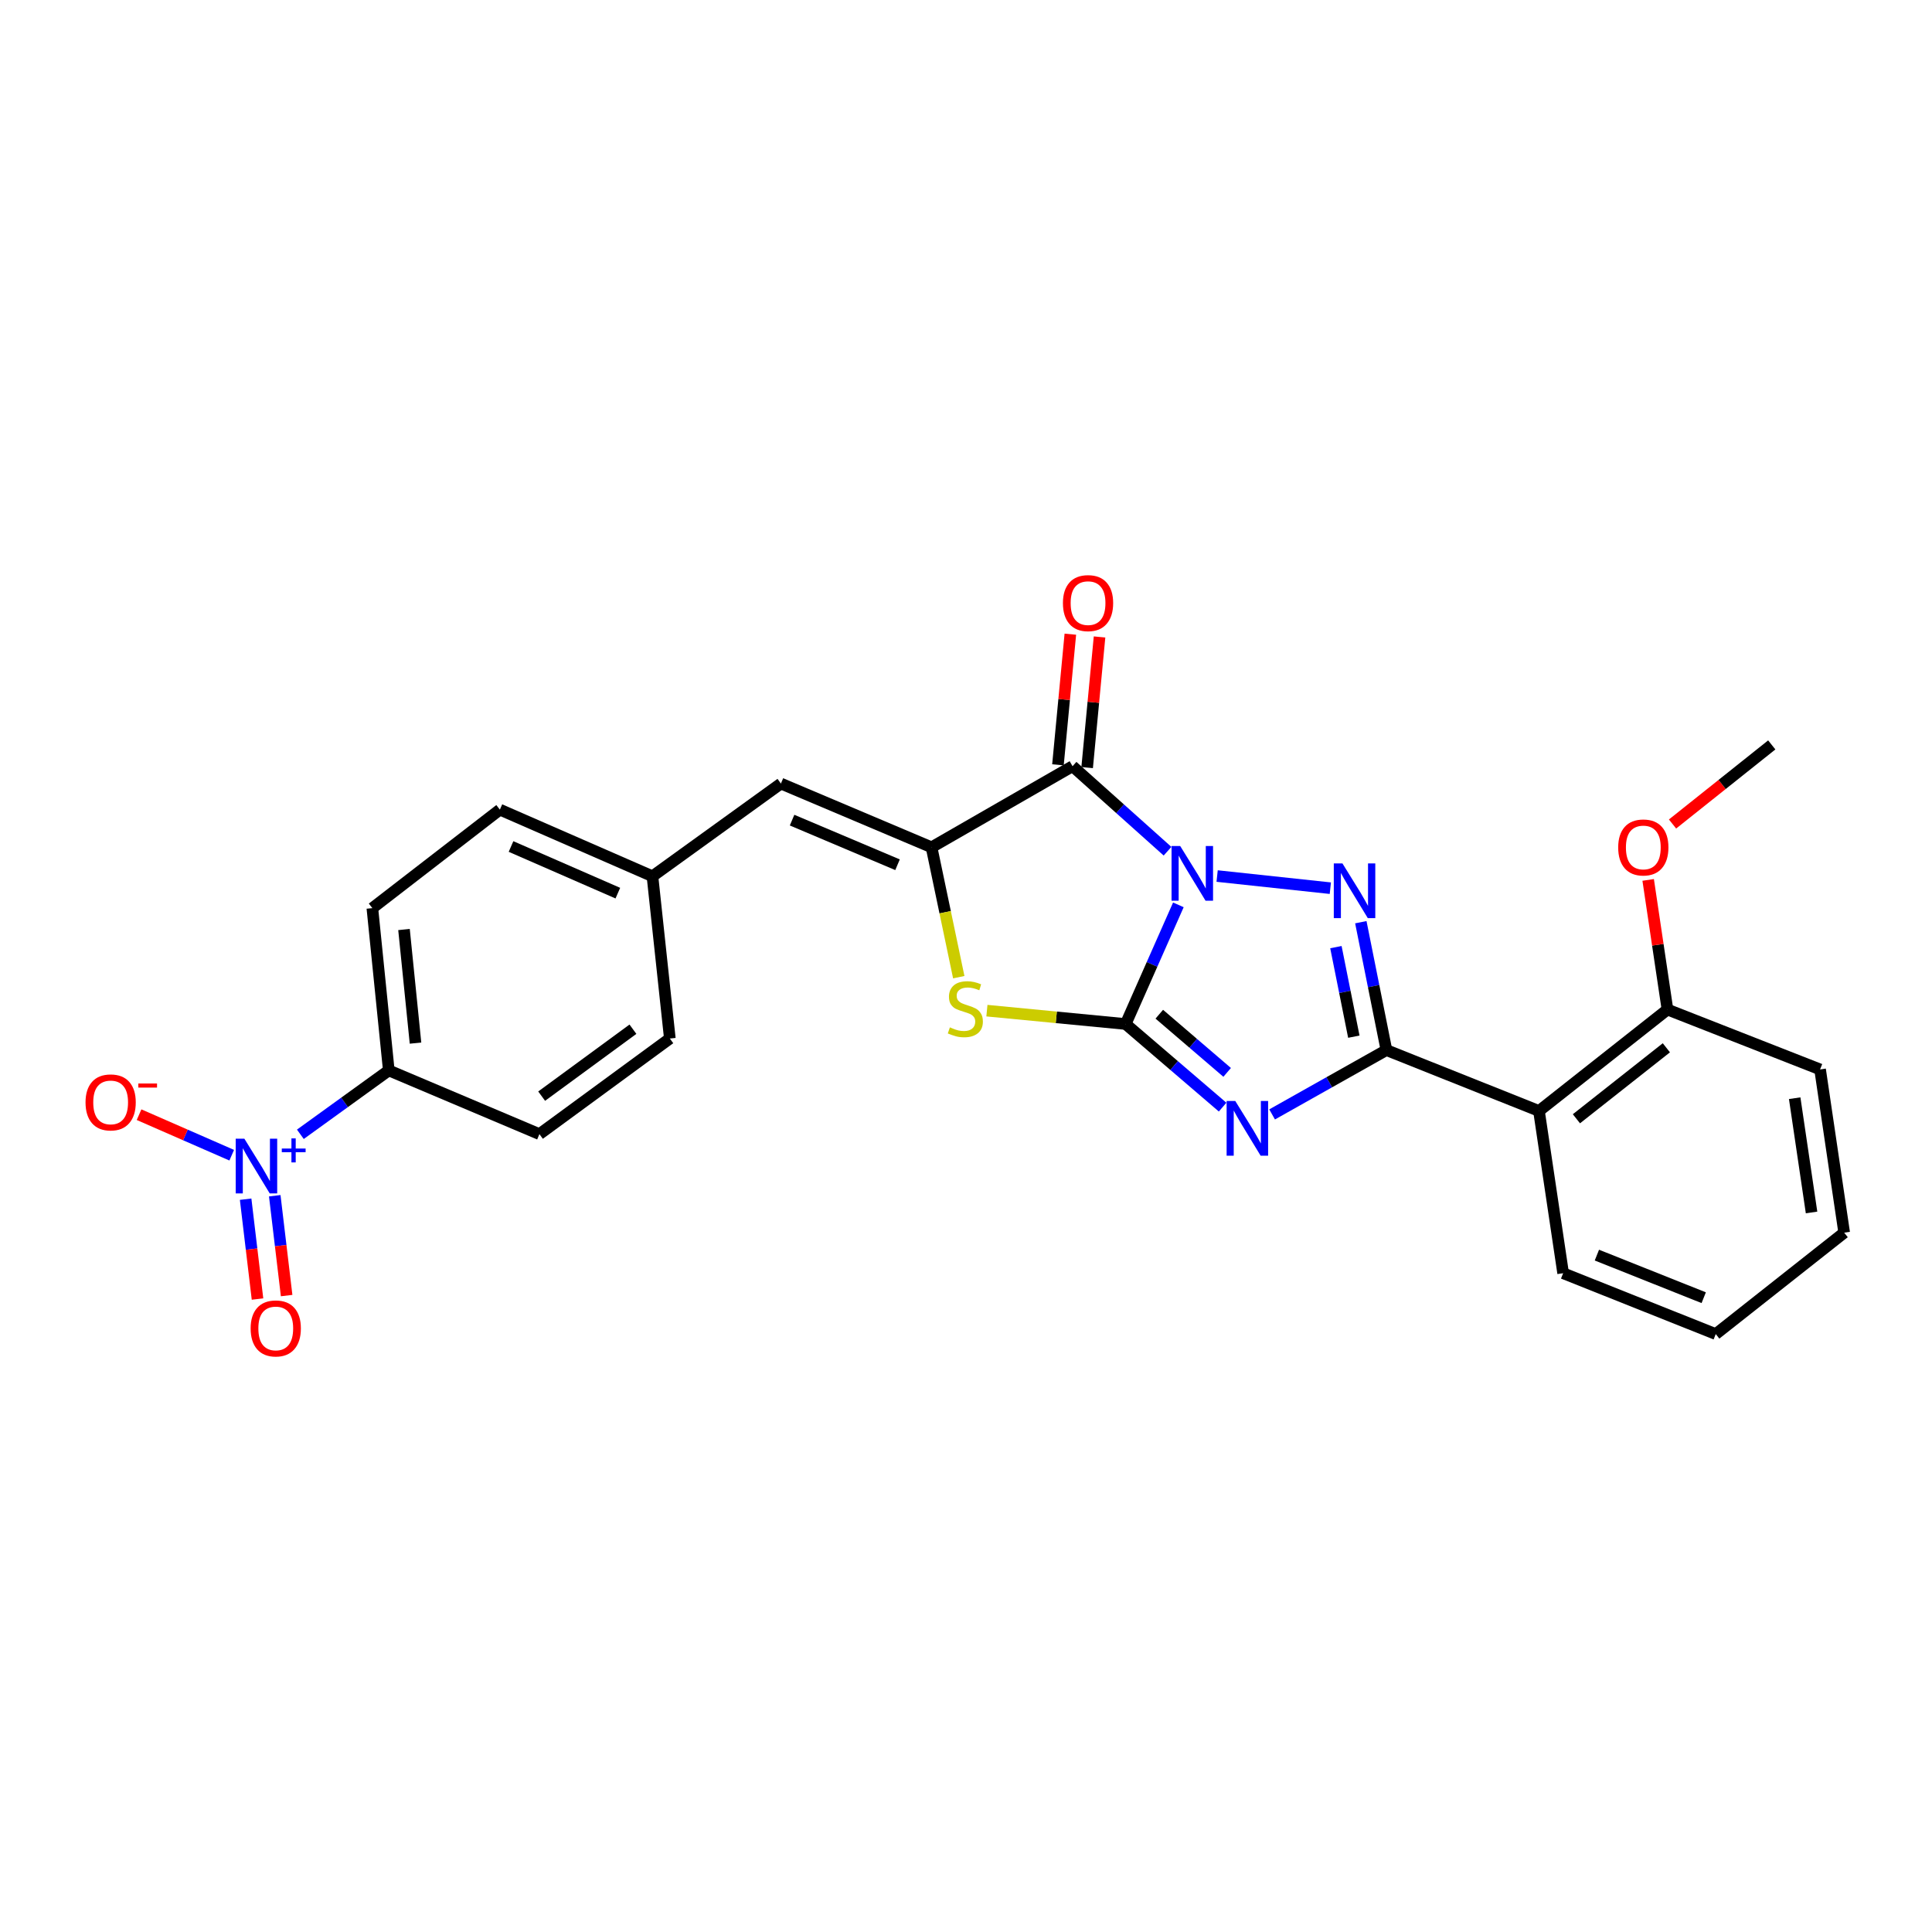 <?xml version='1.0' encoding='iso-8859-1'?>
<svg version='1.1' baseProfile='full'
              xmlns='http://www.w3.org/2000/svg'
                      xmlns:rdkit='http://www.rdkit.org/xml'
                      xmlns:xlink='http://www.w3.org/1999/xlink'
                  xml:space='preserve'
width='1000px' height='1000px' viewBox='0 0 1000 1000'>
<!-- END OF HEADER -->
<rect style='opacity:1.0;fill:#FFFFFF;stroke:none' width='1000' height='1000' x='0' y='0'> </rect>
<path class='bond-0' d='M 609.924,468.352 L 596.282,499.188' style='fill:none;fill-rule:evenodd;stroke:#0000FF;stroke-width:6px;stroke-linecap:butt;stroke-linejoin:miter;stroke-opacity:1' />
<path class='bond-0' d='M 596.282,499.188 L 582.64,530.024' style='fill:none;fill-rule:evenodd;stroke:#000000;stroke-width:6px;stroke-linecap:butt;stroke-linejoin:miter;stroke-opacity:1' />
<path class='bond-2' d='M 629.983,453.439 L 688.579,459.723' style='fill:none;fill-rule:evenodd;stroke:#0000FF;stroke-width:6px;stroke-linecap:butt;stroke-linejoin:miter;stroke-opacity:1' />
<path class='bond-4' d='M 604.312,440.588 L 579.73,418.588' style='fill:none;fill-rule:evenodd;stroke:#0000FF;stroke-width:6px;stroke-linecap:butt;stroke-linejoin:miter;stroke-opacity:1' />
<path class='bond-4' d='M 579.73,418.588 L 555.149,396.588' style='fill:none;fill-rule:evenodd;stroke:#000000;stroke-width:6px;stroke-linecap:butt;stroke-linejoin:miter;stroke-opacity:1' />
<path class='bond-1' d='M 582.64,530.024 L 607.73,551.534' style='fill:none;fill-rule:evenodd;stroke:#000000;stroke-width:6px;stroke-linecap:butt;stroke-linejoin:miter;stroke-opacity:1' />
<path class='bond-1' d='M 607.73,551.534 L 632.821,573.043' style='fill:none;fill-rule:evenodd;stroke:#0000FF;stroke-width:6px;stroke-linecap:butt;stroke-linejoin:miter;stroke-opacity:1' />
<path class='bond-1' d='M 600.047,524.953 L 617.61,540.01' style='fill:none;fill-rule:evenodd;stroke:#000000;stroke-width:6px;stroke-linecap:butt;stroke-linejoin:miter;stroke-opacity:1' />
<path class='bond-1' d='M 617.61,540.01 L 635.173,555.066' style='fill:none;fill-rule:evenodd;stroke:#0000FF;stroke-width:6px;stroke-linecap:butt;stroke-linejoin:miter;stroke-opacity:1' />
<path class='bond-6' d='M 582.64,530.024 L 546.732,526.568' style='fill:none;fill-rule:evenodd;stroke:#000000;stroke-width:6px;stroke-linecap:butt;stroke-linejoin:miter;stroke-opacity:1' />
<path class='bond-6' d='M 546.732,526.568 L 510.823,523.112' style='fill:none;fill-rule:evenodd;stroke:#CCCC00;stroke-width:6px;stroke-linecap:butt;stroke-linejoin:miter;stroke-opacity:1' />
<path class='bond-26' d='M 658.44,576.823 L 688.025,560.174' style='fill:none;fill-rule:evenodd;stroke:#0000FF;stroke-width:6px;stroke-linecap:butt;stroke-linejoin:miter;stroke-opacity:1' />
<path class='bond-26' d='M 688.025,560.174 L 717.611,543.525' style='fill:none;fill-rule:evenodd;stroke:#000000;stroke-width:6px;stroke-linecap:butt;stroke-linejoin:miter;stroke-opacity:1' />
<path class='bond-3' d='M 704.362,477.329 L 710.987,510.427' style='fill:none;fill-rule:evenodd;stroke:#0000FF;stroke-width:6px;stroke-linecap:butt;stroke-linejoin:miter;stroke-opacity:1' />
<path class='bond-3' d='M 710.987,510.427 L 717.611,543.525' style='fill:none;fill-rule:evenodd;stroke:#000000;stroke-width:6px;stroke-linecap:butt;stroke-linejoin:miter;stroke-opacity:1' />
<path class='bond-3' d='M 691.465,490.238 L 696.102,513.406' style='fill:none;fill-rule:evenodd;stroke:#0000FF;stroke-width:6px;stroke-linecap:butt;stroke-linejoin:miter;stroke-opacity:1' />
<path class='bond-3' d='M 696.102,513.406 L 700.739,536.575' style='fill:none;fill-rule:evenodd;stroke:#000000;stroke-width:6px;stroke-linecap:butt;stroke-linejoin:miter;stroke-opacity:1' />
<path class='bond-8' d='M 717.611,543.525 L 796.569,575.031' style='fill:none;fill-rule:evenodd;stroke:#000000;stroke-width:6px;stroke-linecap:butt;stroke-linejoin:miter;stroke-opacity:1' />
<path class='bond-5' d='M 555.149,396.588 L 482.169,438.559' style='fill:none;fill-rule:evenodd;stroke:#000000;stroke-width:6px;stroke-linecap:butt;stroke-linejoin:miter;stroke-opacity:1' />
<path class='bond-12' d='M 562.704,397.305 L 565.913,363.497' style='fill:none;fill-rule:evenodd;stroke:#000000;stroke-width:6px;stroke-linecap:butt;stroke-linejoin:miter;stroke-opacity:1' />
<path class='bond-12' d='M 565.913,363.497 L 569.122,329.688' style='fill:none;fill-rule:evenodd;stroke:#FF0000;stroke-width:6px;stroke-linecap:butt;stroke-linejoin:miter;stroke-opacity:1' />
<path class='bond-12' d='M 547.593,395.871 L 550.802,362.063' style='fill:none;fill-rule:evenodd;stroke:#000000;stroke-width:6px;stroke-linecap:butt;stroke-linejoin:miter;stroke-opacity:1' />
<path class='bond-12' d='M 550.802,362.063 L 554.01,328.254' style='fill:none;fill-rule:evenodd;stroke:#FF0000;stroke-width:6px;stroke-linecap:butt;stroke-linejoin:miter;stroke-opacity:1' />
<path class='bond-9' d='M 482.169,438.559 L 404.197,405.569' style='fill:none;fill-rule:evenodd;stroke:#000000;stroke-width:6px;stroke-linecap:butt;stroke-linejoin:miter;stroke-opacity:1' />
<path class='bond-9' d='M 464.559,447.591 L 409.978,424.497' style='fill:none;fill-rule:evenodd;stroke:#000000;stroke-width:6px;stroke-linecap:butt;stroke-linejoin:miter;stroke-opacity:1' />
<path class='bond-27' d='M 482.169,438.559 L 489.212,472.173' style='fill:none;fill-rule:evenodd;stroke:#000000;stroke-width:6px;stroke-linecap:butt;stroke-linejoin:miter;stroke-opacity:1' />
<path class='bond-27' d='M 489.212,472.173 L 496.254,505.786' style='fill:none;fill-rule:evenodd;stroke:#CCCC00;stroke-width:6px;stroke-linecap:butt;stroke-linejoin:miter;stroke-opacity:1' />
<path class='bond-7' d='M 155.466,587.113 L 178.353,570.577' style='fill:none;fill-rule:evenodd;stroke:#0000FF;stroke-width:6px;stroke-linecap:butt;stroke-linejoin:miter;stroke-opacity:1' />
<path class='bond-7' d='M 178.353,570.577 L 201.239,554.041' style='fill:none;fill-rule:evenodd;stroke:#000000;stroke-width:6px;stroke-linecap:butt;stroke-linejoin:miter;stroke-opacity:1' />
<path class='bond-11' d='M 119.939,597.935 L 95.96,587.445' style='fill:none;fill-rule:evenodd;stroke:#0000FF;stroke-width:6px;stroke-linecap:butt;stroke-linejoin:miter;stroke-opacity:1' />
<path class='bond-11' d='M 95.96,587.445 L 71.981,576.955' style='fill:none;fill-rule:evenodd;stroke:#FF0000;stroke-width:6px;stroke-linecap:butt;stroke-linejoin:miter;stroke-opacity:1' />
<path class='bond-13' d='M 127.138,620.706 L 130.213,646.545' style='fill:none;fill-rule:evenodd;stroke:#0000FF;stroke-width:6px;stroke-linecap:butt;stroke-linejoin:miter;stroke-opacity:1' />
<path class='bond-13' d='M 130.213,646.545 L 133.288,672.383' style='fill:none;fill-rule:evenodd;stroke:#FF0000;stroke-width:6px;stroke-linecap:butt;stroke-linejoin:miter;stroke-opacity:1' />
<path class='bond-13' d='M 142.211,618.912 L 145.286,644.751' style='fill:none;fill-rule:evenodd;stroke:#0000FF;stroke-width:6px;stroke-linecap:butt;stroke-linejoin:miter;stroke-opacity:1' />
<path class='bond-13' d='M 145.286,644.751 L 148.361,670.59' style='fill:none;fill-rule:evenodd;stroke:#FF0000;stroke-width:6px;stroke-linecap:butt;stroke-linejoin:miter;stroke-opacity:1' />
<path class='bond-14' d='M 796.569,575.031 L 863.081,522.544' style='fill:none;fill-rule:evenodd;stroke:#000000;stroke-width:6px;stroke-linecap:butt;stroke-linejoin:miter;stroke-opacity:1' />
<path class='bond-14' d='M 815.95,579.074 L 862.508,542.333' style='fill:none;fill-rule:evenodd;stroke:#000000;stroke-width:6px;stroke-linecap:butt;stroke-linejoin:miter;stroke-opacity:1' />
<path class='bond-20' d='M 796.569,575.031 L 809.076,659.016' style='fill:none;fill-rule:evenodd;stroke:#000000;stroke-width:6px;stroke-linecap:butt;stroke-linejoin:miter;stroke-opacity:1' />
<path class='bond-15' d='M 404.197,405.569 L 337.711,453.553' style='fill:none;fill-rule:evenodd;stroke:#000000;stroke-width:6px;stroke-linecap:butt;stroke-linejoin:miter;stroke-opacity:1' />
<path class='bond-10' d='M 201.239,554.041 L 192.731,470.048' style='fill:none;fill-rule:evenodd;stroke:#000000;stroke-width:6px;stroke-linecap:butt;stroke-linejoin:miter;stroke-opacity:1' />
<path class='bond-10' d='M 215.065,539.912 L 209.109,481.117' style='fill:none;fill-rule:evenodd;stroke:#000000;stroke-width:6px;stroke-linecap:butt;stroke-linejoin:miter;stroke-opacity:1' />
<path class='bond-28' d='M 201.239,554.041 L 279.203,587.023' style='fill:none;fill-rule:evenodd;stroke:#000000;stroke-width:6px;stroke-linecap:butt;stroke-linejoin:miter;stroke-opacity:1' />
<path class='bond-21' d='M 863.081,522.544 L 858.085,488.993' style='fill:none;fill-rule:evenodd;stroke:#000000;stroke-width:6px;stroke-linecap:butt;stroke-linejoin:miter;stroke-opacity:1' />
<path class='bond-21' d='M 858.085,488.993 L 853.089,455.442' style='fill:none;fill-rule:evenodd;stroke:#FF0000;stroke-width:6px;stroke-linecap:butt;stroke-linejoin:miter;stroke-opacity:1' />
<path class='bond-22' d='M 863.081,522.544 L 942.073,553.535' style='fill:none;fill-rule:evenodd;stroke:#000000;stroke-width:6px;stroke-linecap:butt;stroke-linejoin:miter;stroke-opacity:1' />
<path class='bond-18' d='M 337.711,453.553 L 346.709,537.546' style='fill:none;fill-rule:evenodd;stroke:#000000;stroke-width:6px;stroke-linecap:butt;stroke-linejoin:miter;stroke-opacity:1' />
<path class='bond-19' d='M 337.711,453.553 L 258.736,419.062' style='fill:none;fill-rule:evenodd;stroke:#000000;stroke-width:6px;stroke-linecap:butt;stroke-linejoin:miter;stroke-opacity:1' />
<path class='bond-19' d='M 319.79,462.29 L 264.507,438.147' style='fill:none;fill-rule:evenodd;stroke:#000000;stroke-width:6px;stroke-linecap:butt;stroke-linejoin:miter;stroke-opacity:1' />
<path class='bond-16' d='M 279.203,587.023 L 346.709,537.546' style='fill:none;fill-rule:evenodd;stroke:#000000;stroke-width:6px;stroke-linecap:butt;stroke-linejoin:miter;stroke-opacity:1' />
<path class='bond-16' d='M 280.356,567.358 L 327.61,532.725' style='fill:none;fill-rule:evenodd;stroke:#000000;stroke-width:6px;stroke-linecap:butt;stroke-linejoin:miter;stroke-opacity:1' />
<path class='bond-17' d='M 192.731,470.048 L 258.736,419.062' style='fill:none;fill-rule:evenodd;stroke:#000000;stroke-width:6px;stroke-linecap:butt;stroke-linejoin:miter;stroke-opacity:1' />
<path class='bond-24' d='M 809.076,659.016 L 888.068,690.513' style='fill:none;fill-rule:evenodd;stroke:#000000;stroke-width:6px;stroke-linecap:butt;stroke-linejoin:miter;stroke-opacity:1' />
<path class='bond-24' d='M 826.547,649.64 L 881.841,671.689' style='fill:none;fill-rule:evenodd;stroke:#000000;stroke-width:6px;stroke-linecap:butt;stroke-linejoin:miter;stroke-opacity:1' />
<path class='bond-23' d='M 865.7,426.503 L 891.38,406.035' style='fill:none;fill-rule:evenodd;stroke:#FF0000;stroke-width:6px;stroke-linecap:butt;stroke-linejoin:miter;stroke-opacity:1' />
<path class='bond-23' d='M 891.38,406.035 L 917.061,385.566' style='fill:none;fill-rule:evenodd;stroke:#000000;stroke-width:6px;stroke-linecap:butt;stroke-linejoin:miter;stroke-opacity:1' />
<path class='bond-29' d='M 942.073,553.535 L 954.545,638.026' style='fill:none;fill-rule:evenodd;stroke:#000000;stroke-width:6px;stroke-linecap:butt;stroke-linejoin:miter;stroke-opacity:1' />
<path class='bond-29' d='M 928.927,568.426 L 937.658,627.569' style='fill:none;fill-rule:evenodd;stroke:#000000;stroke-width:6px;stroke-linecap:butt;stroke-linejoin:miter;stroke-opacity:1' />
<path class='bond-25' d='M 888.068,690.513 L 954.545,638.026' style='fill:none;fill-rule:evenodd;stroke:#000000;stroke-width:6px;stroke-linecap:butt;stroke-linejoin:miter;stroke-opacity:1' />
<path  class='atom-0' d='M 610.871 437.901
L 620.151 452.901
Q 621.071 454.381, 622.551 457.061
Q 624.031 459.741, 624.111 459.901
L 624.111 437.901
L 627.871 437.901
L 627.871 466.221
L 623.991 466.221
L 614.031 449.821
Q 612.871 447.901, 611.631 445.701
Q 610.431 443.501, 610.071 442.821
L 610.071 466.221
L 606.391 466.221
L 606.391 437.901
L 610.871 437.901
' fill='#0000FF'/>
<path  class='atom-2' d='M 639.375 569.869
L 648.655 584.869
Q 649.575 586.349, 651.055 589.029
Q 652.535 591.709, 652.615 591.869
L 652.615 569.869
L 656.375 569.869
L 656.375 598.189
L 652.495 598.189
L 642.535 581.789
Q 641.375 579.869, 640.135 577.669
Q 638.935 575.469, 638.575 574.789
L 638.575 598.189
L 634.895 598.189
L 634.895 569.869
L 639.375 569.869
' fill='#0000FF'/>
<path  class='atom-3' d='M 694.848 446.907
L 704.128 461.907
Q 705.048 463.387, 706.528 466.067
Q 708.008 468.747, 708.088 468.907
L 708.088 446.907
L 711.848 446.907
L 711.848 475.227
L 707.968 475.227
L 698.008 458.827
Q 696.848 456.907, 695.608 454.707
Q 694.408 452.507, 694.048 451.827
L 694.048 475.227
L 690.368 475.227
L 690.368 446.907
L 694.848 446.907
' fill='#0000FF'/>
<path  class='atom-7' d='M 491.659 531.758
Q 491.979 531.878, 493.299 532.438
Q 494.619 532.998, 496.059 533.358
Q 497.539 533.678, 498.979 533.678
Q 501.659 533.678, 503.219 532.398
Q 504.779 531.078, 504.779 528.798
Q 504.779 527.238, 503.979 526.278
Q 503.219 525.318, 502.019 524.798
Q 500.819 524.278, 498.819 523.678
Q 496.299 522.918, 494.779 522.198
Q 493.299 521.478, 492.219 519.958
Q 491.179 518.438, 491.179 515.878
Q 491.179 512.318, 493.579 510.118
Q 496.019 507.918, 500.819 507.918
Q 504.099 507.918, 507.819 509.478
L 506.899 512.558
Q 503.499 511.158, 500.939 511.158
Q 498.179 511.158, 496.659 512.318
Q 495.139 513.438, 495.179 515.398
Q 495.179 516.918, 495.939 517.838
Q 496.739 518.758, 497.859 519.278
Q 499.019 519.798, 500.939 520.398
Q 503.499 521.198, 505.019 521.998
Q 506.539 522.798, 507.619 524.438
Q 508.739 526.038, 508.739 528.798
Q 508.739 532.718, 506.099 534.838
Q 503.499 536.918, 499.139 536.918
Q 496.619 536.918, 494.699 536.358
Q 492.819 535.838, 490.579 534.918
L 491.659 531.758
' fill='#CCCC00'/>
<path  class='atom-8' d='M 126.478 589.375
L 135.758 604.375
Q 136.678 605.855, 138.158 608.535
Q 139.638 611.215, 139.718 611.375
L 139.718 589.375
L 143.478 589.375
L 143.478 617.695
L 139.598 617.695
L 129.638 601.295
Q 128.478 599.375, 127.238 597.175
Q 126.038 594.975, 125.678 594.295
L 125.678 617.695
L 121.998 617.695
L 121.998 589.375
L 126.478 589.375
' fill='#0000FF'/>
<path  class='atom-8' d='M 145.854 594.48
L 150.844 594.48
L 150.844 589.226
L 153.061 589.226
L 153.061 594.48
L 158.183 594.48
L 158.183 596.38
L 153.061 596.38
L 153.061 601.66
L 150.844 601.66
L 150.844 596.38
L 145.854 596.38
L 145.854 594.48
' fill='#0000FF'/>
<path  class='atom-12' d='M 44.271 570.599
Q 44.271 563.799, 47.631 559.999
Q 50.991 556.199, 57.271 556.199
Q 63.551 556.199, 66.911 559.999
Q 70.271 563.799, 70.271 570.599
Q 70.271 577.479, 66.871 581.399
Q 63.471 585.279, 57.271 585.279
Q 51.031 585.279, 47.631 581.399
Q 44.271 577.519, 44.271 570.599
M 57.271 582.079
Q 61.591 582.079, 63.911 579.199
Q 66.271 576.279, 66.271 570.599
Q 66.271 565.039, 63.911 562.239
Q 61.591 559.399, 57.271 559.399
Q 52.951 559.399, 50.591 562.199
Q 48.271 564.999, 48.271 570.599
Q 48.271 576.319, 50.591 579.199
Q 52.951 582.079, 57.271 582.079
' fill='#FF0000'/>
<path  class='atom-12' d='M 71.591 560.822
L 81.28 560.822
L 81.28 562.934
L 71.591 562.934
L 71.591 560.822
' fill='#FF0000'/>
<path  class='atom-13' d='M 550.168 312.169
Q 550.168 305.369, 553.528 301.569
Q 556.888 297.769, 563.168 297.769
Q 569.448 297.769, 572.808 301.569
Q 576.168 305.369, 576.168 312.169
Q 576.168 319.049, 572.768 322.969
Q 569.368 326.849, 563.168 326.849
Q 556.928 326.849, 553.528 322.969
Q 550.168 319.089, 550.168 312.169
M 563.168 323.649
Q 567.488 323.649, 569.808 320.769
Q 572.168 317.849, 572.168 312.169
Q 572.168 306.609, 569.808 303.809
Q 567.488 300.969, 563.168 300.969
Q 558.848 300.969, 556.488 303.769
Q 554.168 306.569, 554.168 312.169
Q 554.168 317.889, 556.488 320.769
Q 558.848 323.649, 563.168 323.649
' fill='#FF0000'/>
<path  class='atom-14' d='M 129.731 687.591
Q 129.731 680.791, 133.091 676.991
Q 136.451 673.191, 142.731 673.191
Q 149.011 673.191, 152.371 676.991
Q 155.731 680.791, 155.731 687.591
Q 155.731 694.471, 152.331 698.391
Q 148.931 702.271, 142.731 702.271
Q 136.491 702.271, 133.091 698.391
Q 129.731 694.511, 129.731 687.591
M 142.731 699.071
Q 147.051 699.071, 149.371 696.191
Q 151.731 693.271, 151.731 687.591
Q 151.731 682.031, 149.371 679.231
Q 147.051 676.391, 142.731 676.391
Q 138.411 676.391, 136.051 679.191
Q 133.731 681.991, 133.731 687.591
Q 133.731 693.311, 136.051 696.191
Q 138.411 699.071, 142.731 699.071
' fill='#FF0000'/>
<path  class='atom-22' d='M 837.575 438.639
Q 837.575 431.839, 840.935 428.039
Q 844.295 424.239, 850.575 424.239
Q 856.855 424.239, 860.215 428.039
Q 863.575 431.839, 863.575 438.639
Q 863.575 445.519, 860.175 449.439
Q 856.775 453.319, 850.575 453.319
Q 844.335 453.319, 840.935 449.439
Q 837.575 445.559, 837.575 438.639
M 850.575 450.119
Q 854.895 450.119, 857.215 447.239
Q 859.575 444.319, 859.575 438.639
Q 859.575 433.079, 857.215 430.279
Q 854.895 427.439, 850.575 427.439
Q 846.255 427.439, 843.895 430.239
Q 841.575 433.039, 841.575 438.639
Q 841.575 444.359, 843.895 447.239
Q 846.255 450.119, 850.575 450.119
' fill='#FF0000'/>
</svg>
